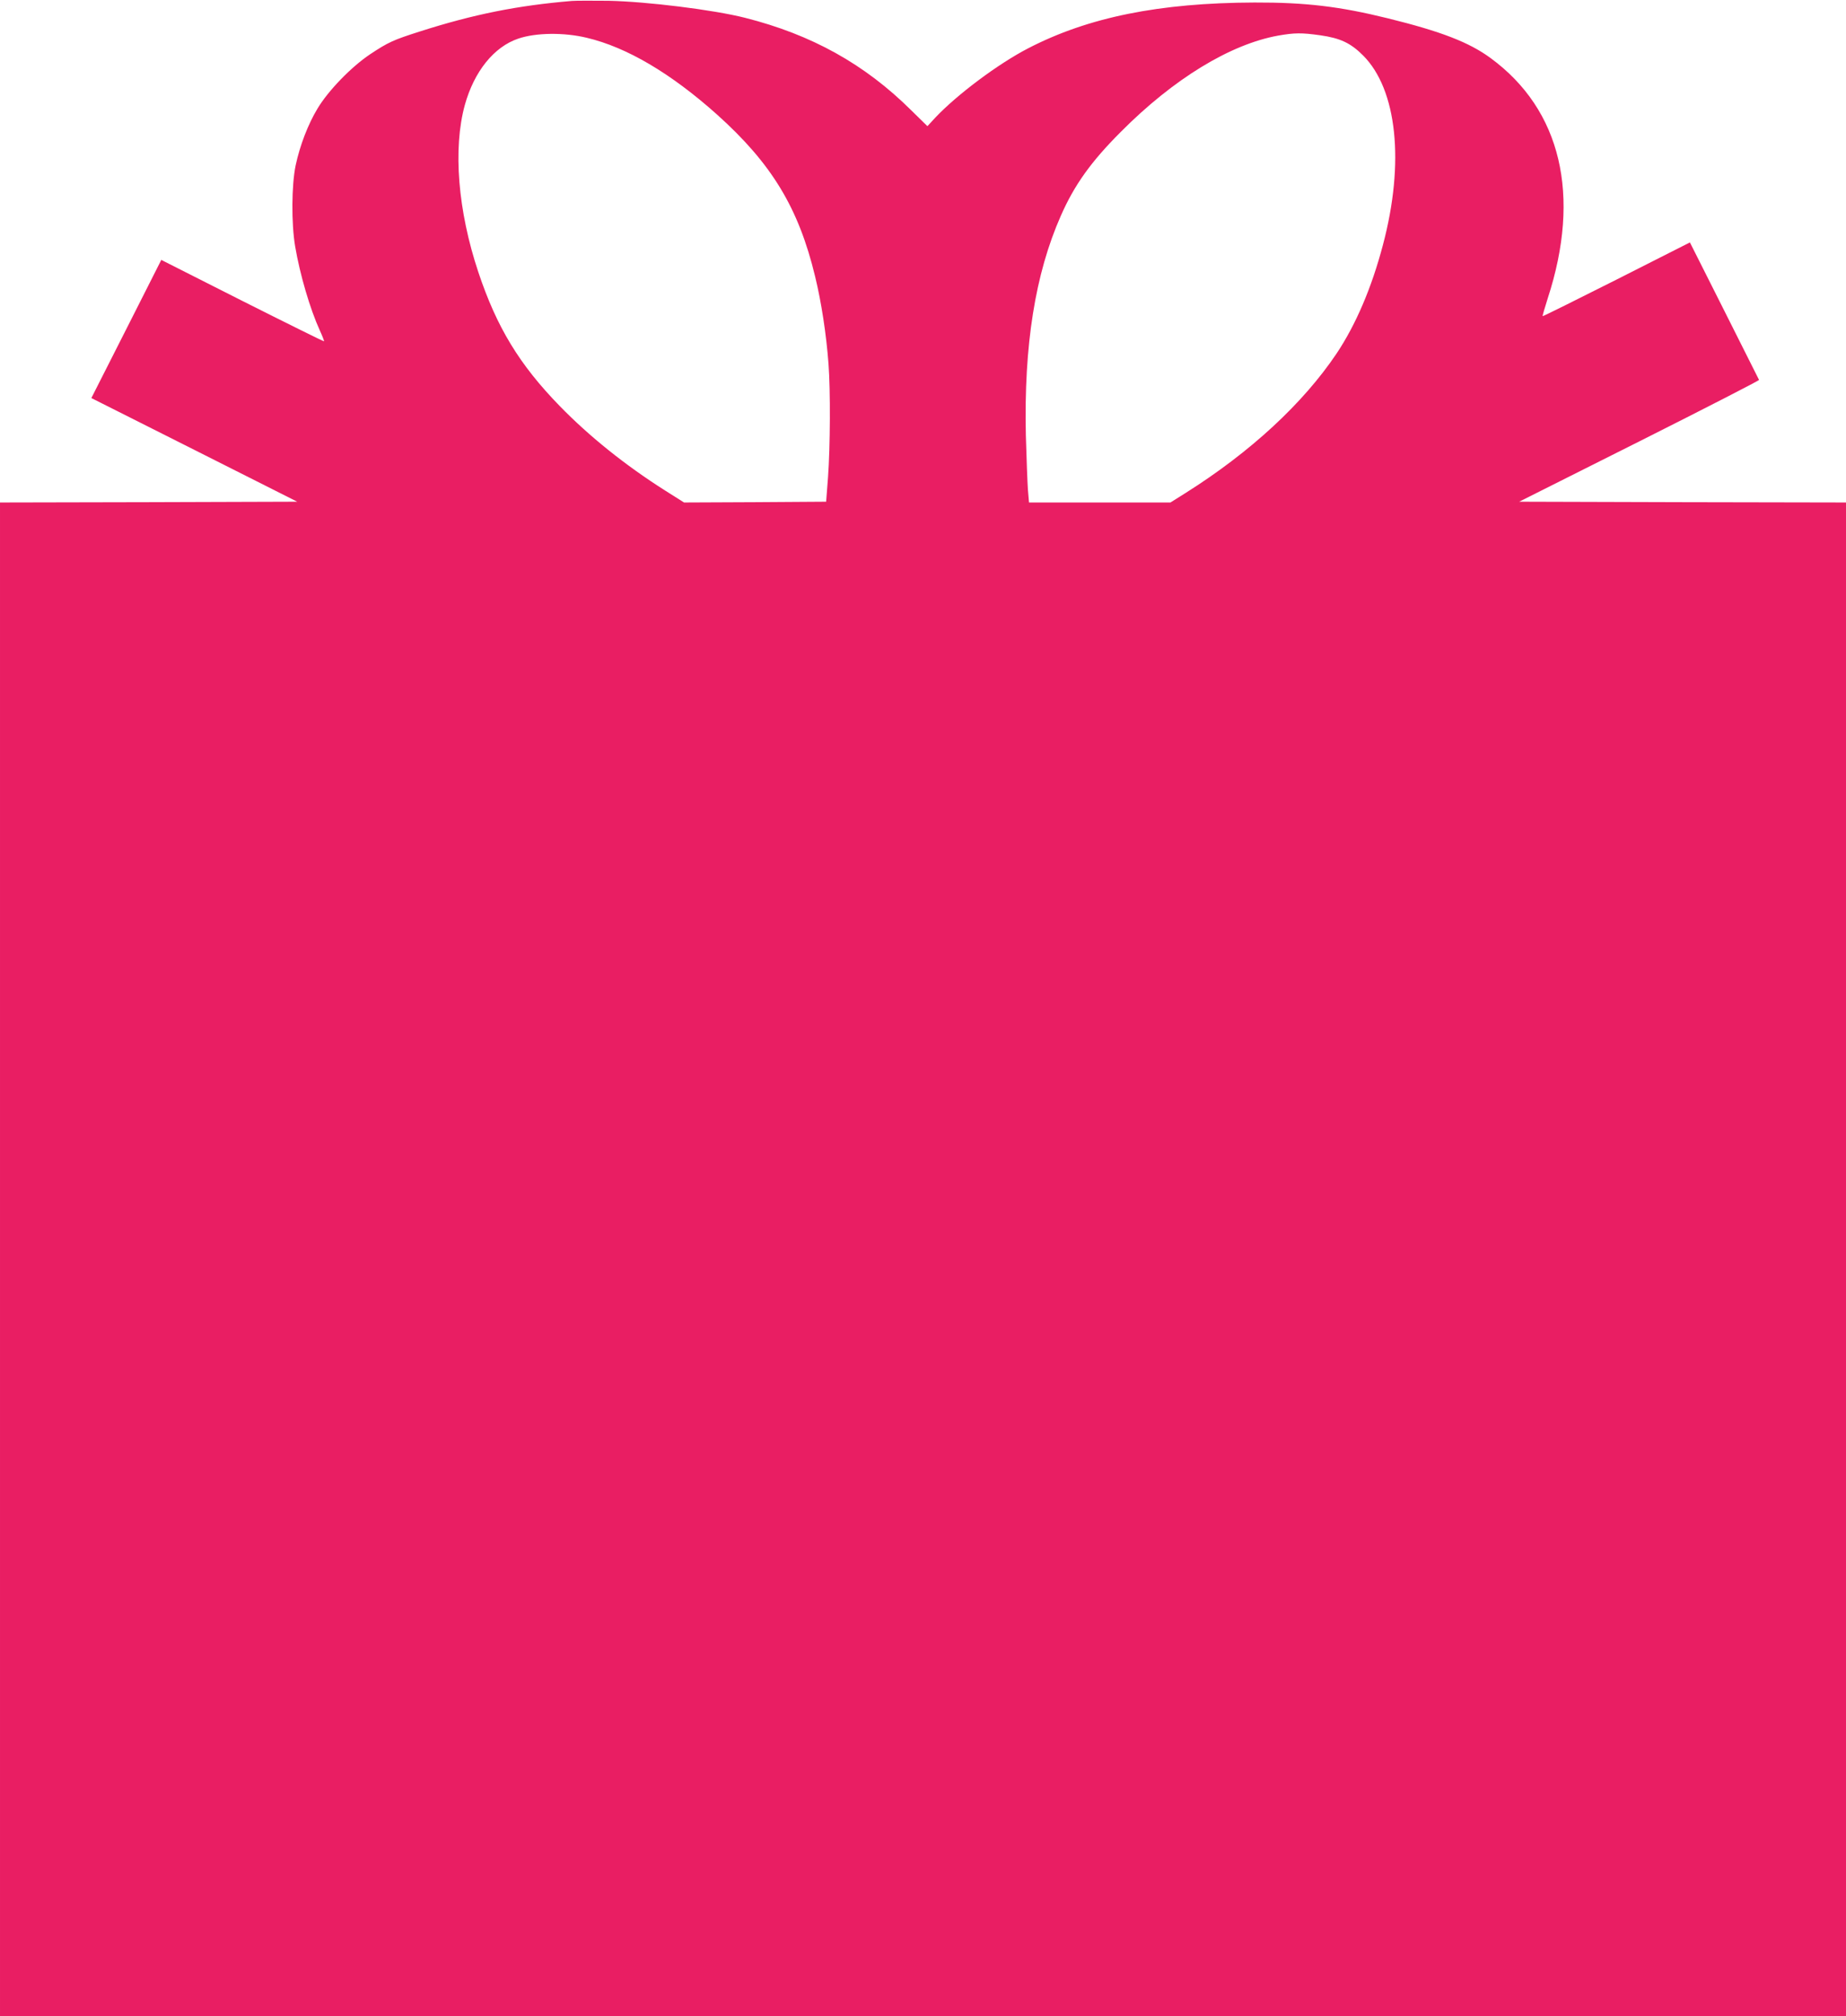 <?xml version="1.0" standalone="no"?>
<!DOCTYPE svg PUBLIC "-//W3C//DTD SVG 20010904//EN"
 "http://www.w3.org/TR/2001/REC-SVG-20010904/DTD/svg10.dtd">
<svg version="1.0" xmlns="http://www.w3.org/2000/svg"
 width="1172pt" height="1280pt" viewBox="0 0 1172 1280"
 preserveAspectRatio="xMidYMid meet">
<g transform="translate(0,1280) scale(0.1,-0.1)"
fill="#e91e63" stroke="none">
<path d="M3630 12794 c-343 -29 -621 -84 -965 -194 -169 -54 -200 -68 -316
-145 -119 -80 -264 -229 -333 -344 -60 -99 -112 -234 -139 -361 -26 -124 -28
-369 -3 -515 30 -177 94 -396 157 -534 16 -35 28 -66 26 -68 -2 -1 -235 114
-519 257 l-514 260 -222 -439 -222 -438 654 -329 653 -329 -943 -3 -944 -2 0
-4805 0 -4805 5860 0 5860 0 0 4805 0 4805 -1037 2 -1038 3 763 383 c420 211
762 387 760 390 -2 4 -101 202 -221 440 l-218 433 -466 -236 c-256 -129 -467
-234 -469 -232 -2 1 13 52 32 112 214 655 85 1198 -362 1526 -136 100 -313
169 -654 253 -304 75 -520 101 -845 100 -604 -2 -1055 -93 -1436 -290 -192
-99 -455 -296 -593 -443 l-48 -52 -102 100 c-296 294 -633 481 -1056 588 -201
51 -624 103 -865 108 -104 1 -210 1 -235 -1z m96 -234 c253 -60 533 -225 825
-486 348 -312 519 -593 624 -1029 40 -164 71 -367 85 -554 13 -174 11 -524 -3
-721 l-12 -155 -451 -3 -451 -2 -122 77 c-252 160 -480 343 -667 535 -257 264
-400 500 -517 850 -130 389 -162 784 -86 1061 59 213 185 370 340 422 112 38
290 40 435 5z m4656 16 c127 -18 193 -49 272 -128 216 -216 265 -680 126
-1203 -72 -273 -172 -506 -294 -689 -213 -317 -547 -626 -958 -885 l-97 -61
-449 0 -449 0 -7 83 c-3 45 -9 199 -13 342 -13 572 59 1026 222 1395 86 196
192 344 381 533 334 336 694 556 999 611 103 18 148 19 267 2z"/>
</g>
</svg>
